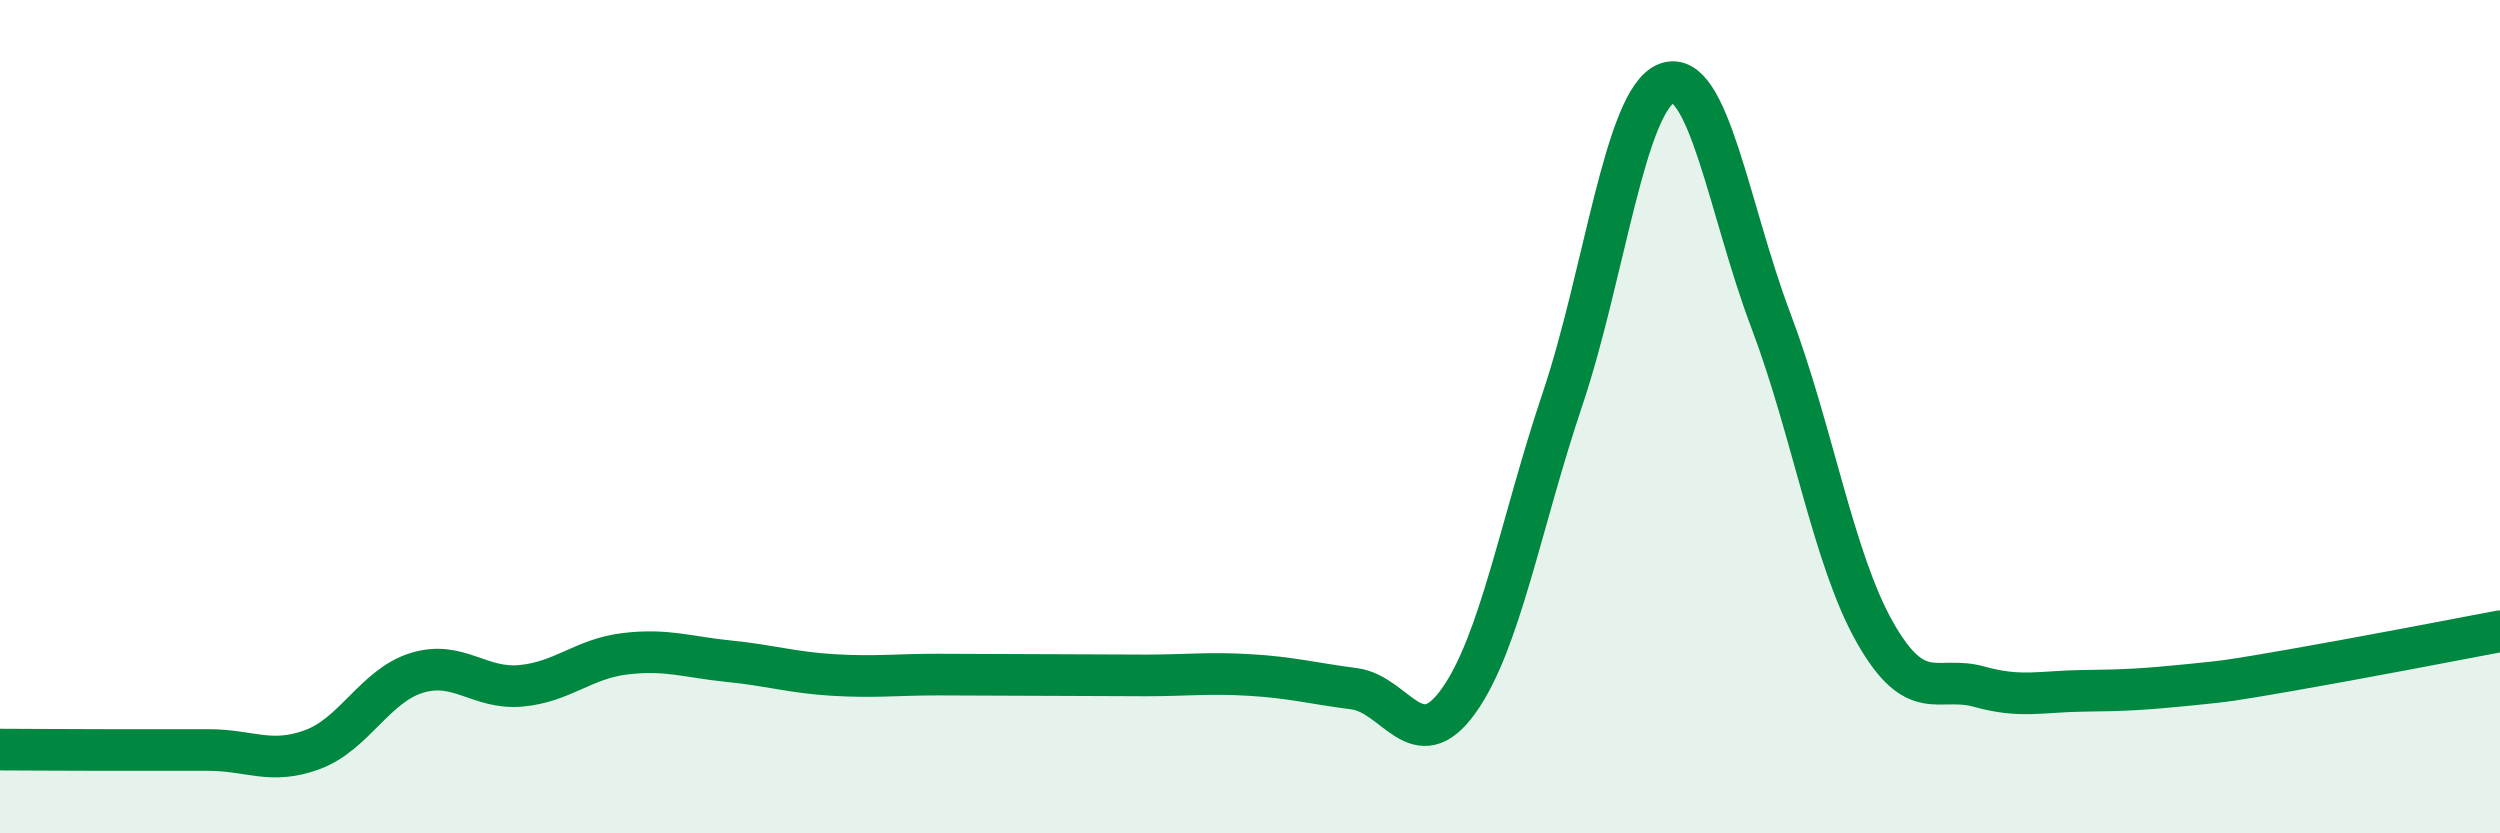 
    <svg width="60" height="20" viewBox="0 0 60 20" xmlns="http://www.w3.org/2000/svg">
      <path
        d="M 0,17.99 C 0.5,17.99 1.5,18 2.5,18 C 3.5,18 4,18 5,18 C 6,18 6.5,18.36 7.5,17.99 C 8.5,17.62 9,16.46 10,16.15 C 11,15.84 11.5,16.55 12.5,16.46 C 13.5,16.37 14,15.81 15,15.69 C 16,15.57 16.5,15.77 17.5,15.87 C 18.5,15.97 19,16.14 20,16.2 C 21,16.26 21.5,16.19 22.5,16.19 C 23.5,16.19 24,16.2 25,16.2 C 26,16.2 26.5,16.21 27.5,16.21 C 28.5,16.21 29,16.14 30,16.2 C 31,16.26 31.5,16.4 32.5,16.53 C 33.5,16.66 34,18.22 35,16.83 C 36,15.44 36.5,12.55 37.5,9.58 C 38.5,6.61 39,2.38 40,2 C 41,1.62 41.5,5.05 42.5,7.69 C 43.5,10.33 44,13.42 45,15.18 C 46,16.94 46.5,16.2 47.5,16.48 C 48.5,16.76 49,16.59 50,16.58 C 51,16.57 51.5,16.54 52.5,16.44 C 53.5,16.34 53.5,16.34 55,16.08 C 56.5,15.82 59,15.34 60,15.15L60 20L0 20Z"
        fill="#008740"
        opacity="0.1"
        stroke-linecap="round"
        stroke-linejoin="round"
      />
      <path
        d="M 0,17.99 C 0.5,17.99 1.5,18 2.5,18 C 3.5,18 4,18 5,18 C 6,18 6.5,18.36 7.5,17.99 C 8.5,17.62 9,16.46 10,16.15 C 11,15.84 11.5,16.55 12.5,16.46 C 13.5,16.37 14,15.81 15,15.69 C 16,15.57 16.5,15.77 17.5,15.87 C 18.5,15.97 19,16.14 20,16.2 C 21,16.26 21.5,16.19 22.5,16.19 C 23.5,16.19 24,16.2 25,16.2 C 26,16.2 26.5,16.21 27.5,16.21 C 28.5,16.21 29,16.14 30,16.2 C 31,16.26 31.5,16.4 32.5,16.53 C 33.5,16.66 34,18.22 35,16.83 C 36,15.44 36.5,12.55 37.5,9.58 C 38.5,6.61 39,2.38 40,2 C 41,1.62 41.5,5.05 42.5,7.69 C 43.5,10.33 44,13.42 45,15.18 C 46,16.94 46.5,16.2 47.5,16.48 C 48.5,16.76 49,16.59 50,16.58 C 51,16.57 51.5,16.54 52.5,16.44 C 53.5,16.34 53.5,16.34 55,16.08 C 56.5,15.82 59,15.34 60,15.15"
        stroke="#008740"
        stroke-width="1"
        fill="none"
        stroke-linecap="round"
        stroke-linejoin="round"
      />
    </svg>
  